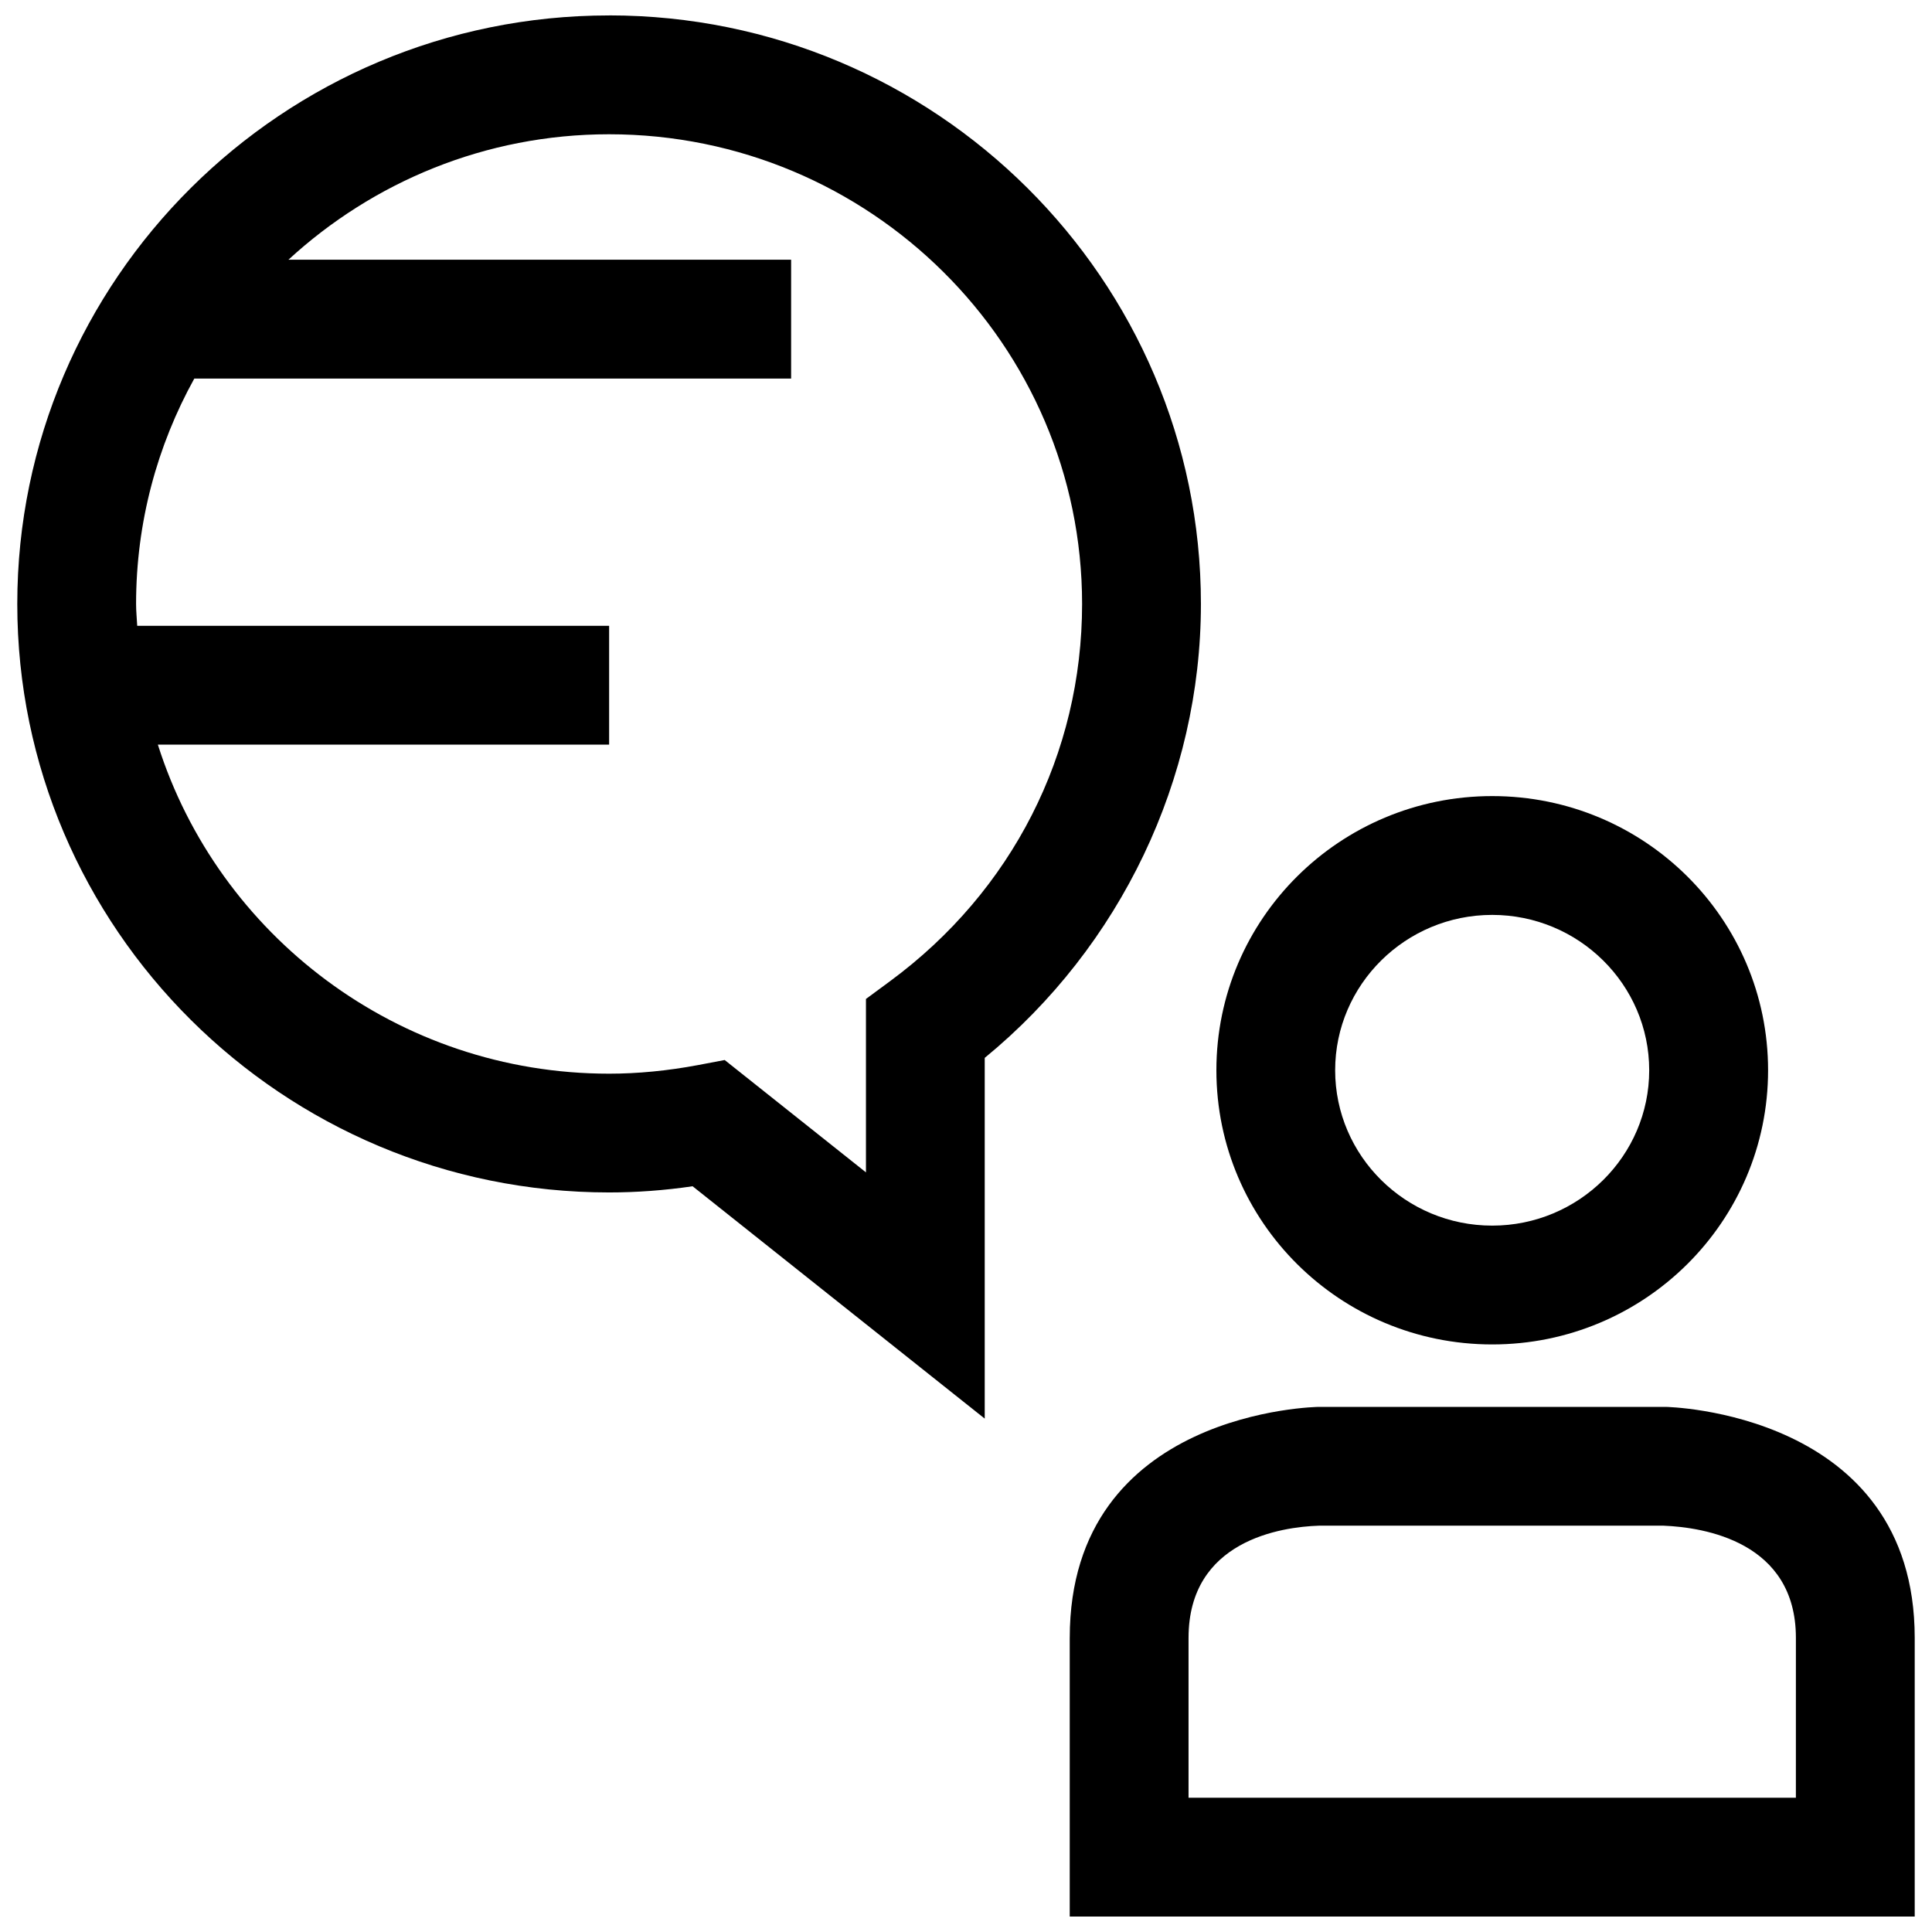 <?xml version="1.0" encoding="UTF-8"?>
<!-- Uploaded to: SVG Repo, www.svgrepo.com, Generator: SVG Repo Mixer Tools -->
<svg width="800px" height="800px" version="1.1" viewBox="144 144 512 512" xmlns="http://www.w3.org/2000/svg">
 <defs>
  <clipPath id="b">
   <path d="m427 516h224.9v135.9h-224.9z"/>
  </clipPath>
  <clipPath id="a">
   <path d="m148.09 148.09h314.91v371.91h-314.91z"/>
  </clipPath>
 </defs>
 <g clip-path="url(#b)">
  <path d="m427.49 578.05v73.855h223.93v-73.855c0-60.109-66.016-61.211-66.016-61.211h-91.898c0.004 0-66.012 0.738-66.012 61.211zm31.488 0c0-25.852 24.594-29.395 34.527-29.727h91.379c10.77 0.441 35.047 4.266 35.047 29.727l-0.004 42.367h-160.95z"/>
 </g>
 <path d="m612.56 427.63c0-40.133-32.73-72.66-73.102-72.66-40.367 0-73.102 32.527-73.102 72.66 0 40.133 32.73 72.66 73.102 72.66 40.371 0 73.102-32.527 73.102-72.66zm-114.73 0c0-22.703 18.672-41.172 41.613-41.172 22.938 0 41.613 18.469 41.613 41.172s-18.672 41.172-41.613 41.172c-22.941 0-41.613-18.469-41.613-41.172z"/>
 <g clip-path="url(#a)">
  <path d="m305.41 148.09c-86.469 0-156.83 69.965-156.83 155.96 0 85.992 70.359 155.96 156.83 155.96 7.211 0 14.641-0.535 22.137-1.637l77.414 61.574v-95.598c36.008-29.535 57.293-73.918 57.293-120.32-0.004-85.98-70.363-155.95-156.84-155.95zm74.484 255.92-6.406 4.723v45.957l-37.438-29.773-7.07 1.34c-8.047 1.512-15.98 2.281-23.555 2.281-56.047 0-103.6-36.73-119.59-87.207h119.59v-31.488l-125.06 0.004c-0.094-1.938-0.301-3.824-0.301-5.777 0-21.648 5.606-42.004 15.43-59.75h158.16v-31.488h-133.22c22.355-20.559 52.176-33.25 84.973-33.25 69.133 0 125.36 55.844 125.36 124.47-0.004 39.707-18.551 76.121-50.871 99.957z"/>
 </g>
</svg>